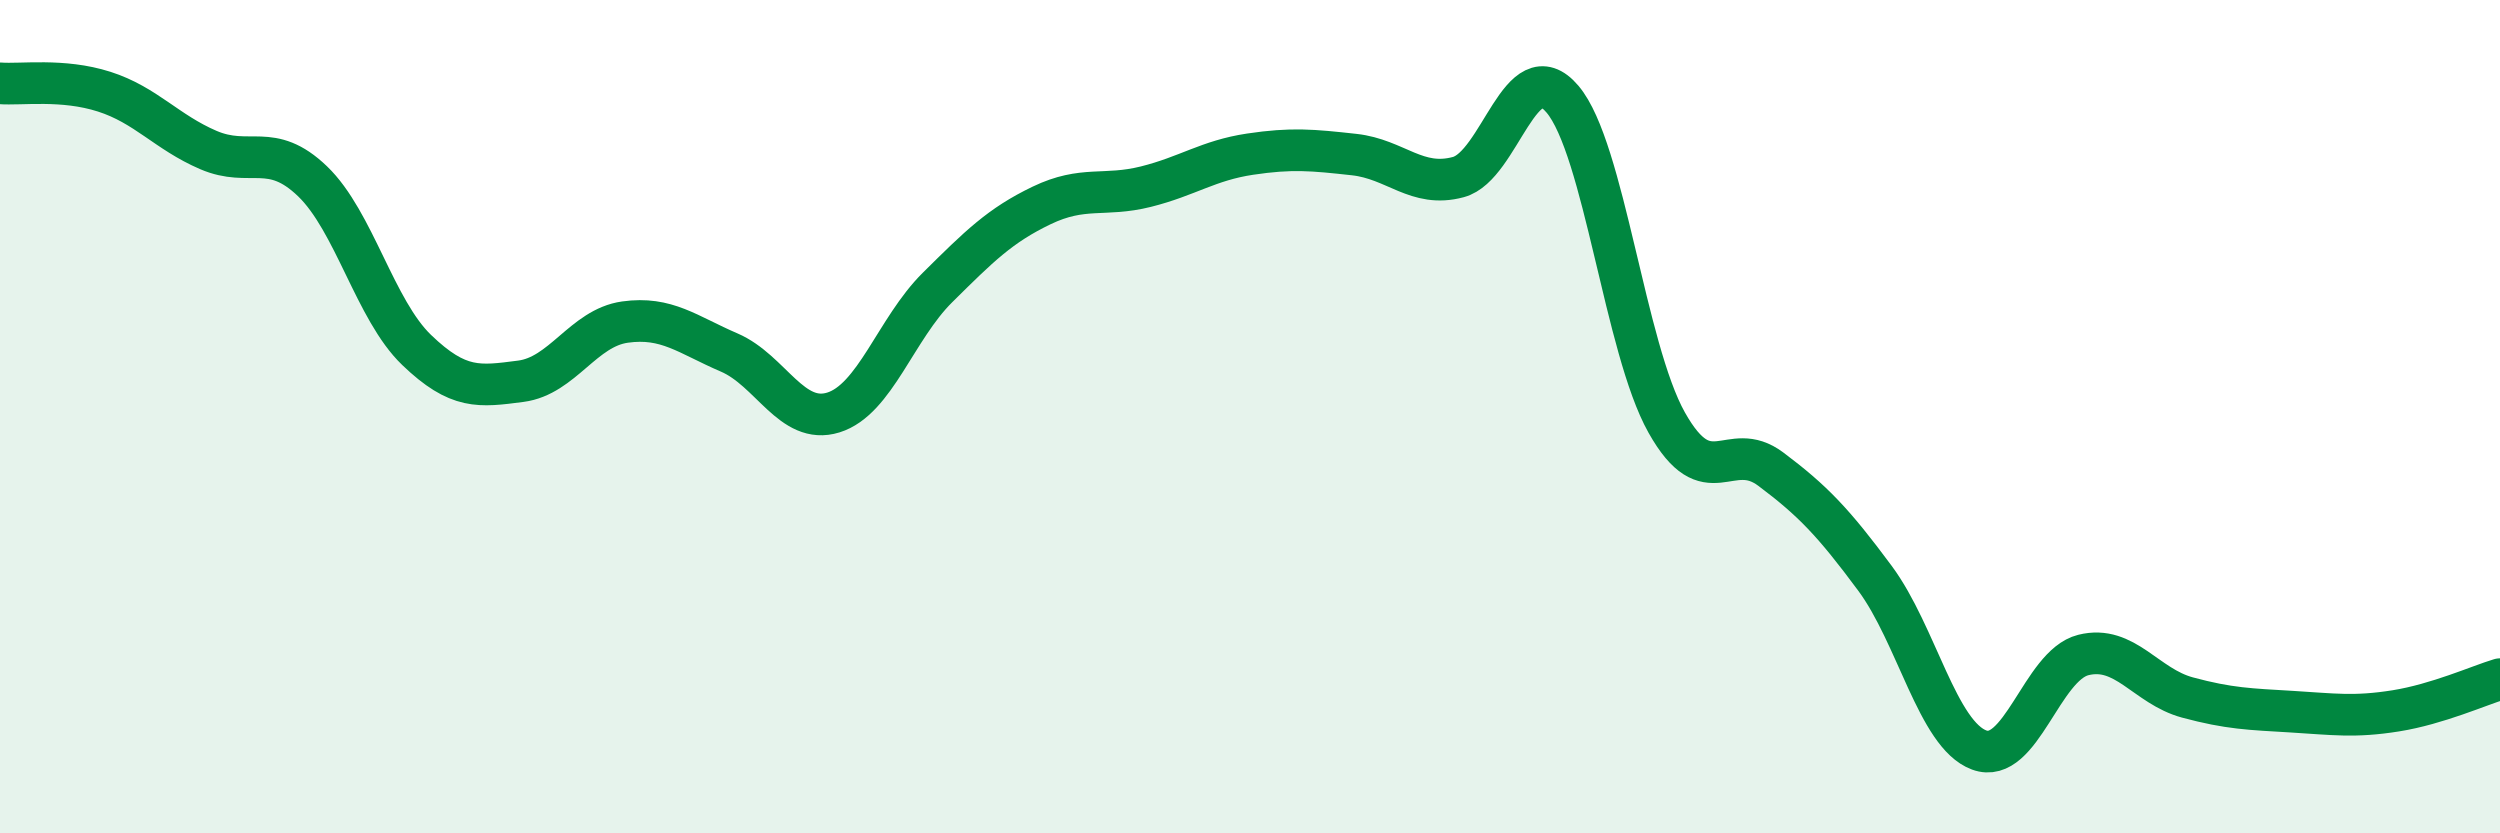 
    <svg width="60" height="20" viewBox="0 0 60 20" xmlns="http://www.w3.org/2000/svg">
      <path
        d="M 0,2 C 0.5,2.04 1.5,1.88 2.5,2.2 C 3.5,2.52 4,3.17 5,3.6 C 6,4.03 6.5,3.39 7.5,4.35 C 8.5,5.31 9,7.44 10,8.4 C 11,9.36 11.5,9.28 12.5,9.15 C 13.5,9.02 14,7.87 15,7.73 C 16,7.59 16.5,8.03 17.5,8.46 C 18.5,8.89 19,10.21 20,9.9 C 21,9.59 21.5,7.89 22.5,6.9 C 23.5,5.91 24,5.41 25,4.93 C 26,4.45 26.5,4.73 27.5,4.48 C 28.5,4.23 29,3.85 30,3.7 C 31,3.55 31.5,3.6 32.5,3.71 C 33.5,3.82 34,4.52 35,4.25 C 36,3.98 36.5,1.2 37.5,2.38 C 38.5,3.56 39,8.36 40,10.14 C 41,11.92 41.5,10.51 42.5,11.26 C 43.5,12.01 44,12.53 45,13.88 C 46,15.23 46.5,17.63 47.5,18 C 48.5,18.37 49,15.97 50,15.72 C 51,15.47 51.5,16.47 52.5,16.74 C 53.5,17.01 54,17.02 55,17.08 C 56,17.14 56.5,17.22 57.5,17.06 C 58.5,16.9 59.5,16.45 60,16.3L60 20L0 20Z"
        fill="#008740"
        opacity="0.1"
        stroke-linecap="round"
        stroke-linejoin="round"
      />
      <path
        d="M 0,2 C 0.5,2.04 1.5,1.88 2.5,2.2 C 3.5,2.52 4,3.17 5,3.6 C 6,4.03 6.5,3.39 7.5,4.35 C 8.5,5.31 9,7.44 10,8.4 C 11,9.36 11.5,9.28 12.5,9.15 C 13.5,9.02 14,7.87 15,7.73 C 16,7.59 16.5,8.03 17.5,8.46 C 18.5,8.89 19,10.21 20,9.9 C 21,9.59 21.5,7.89 22.5,6.9 C 23.5,5.91 24,5.41 25,4.93 C 26,4.45 26.5,4.73 27.5,4.48 C 28.5,4.23 29,3.85 30,3.7 C 31,3.55 31.5,3.6 32.5,3.71 C 33.5,3.82 34,4.52 35,4.25 C 36,3.98 36.5,1.2 37.5,2.38 C 38.5,3.56 39,8.36 40,10.14 C 41,11.92 41.5,10.51 42.5,11.26 C 43.5,12.01 44,12.53 45,13.88 C 46,15.23 46.5,17.63 47.5,18 C 48.5,18.37 49,15.97 50,15.72 C 51,15.47 51.5,16.47 52.5,16.74 C 53.5,17.01 54,17.02 55,17.08 C 56,17.14 56.5,17.22 57.5,17.06 C 58.5,16.9 59.5,16.45 60,16.3"
        stroke="#008740"
        stroke-width="1"
        fill="none"
        stroke-linecap="round"
        stroke-linejoin="round"
      />
    </svg>
  